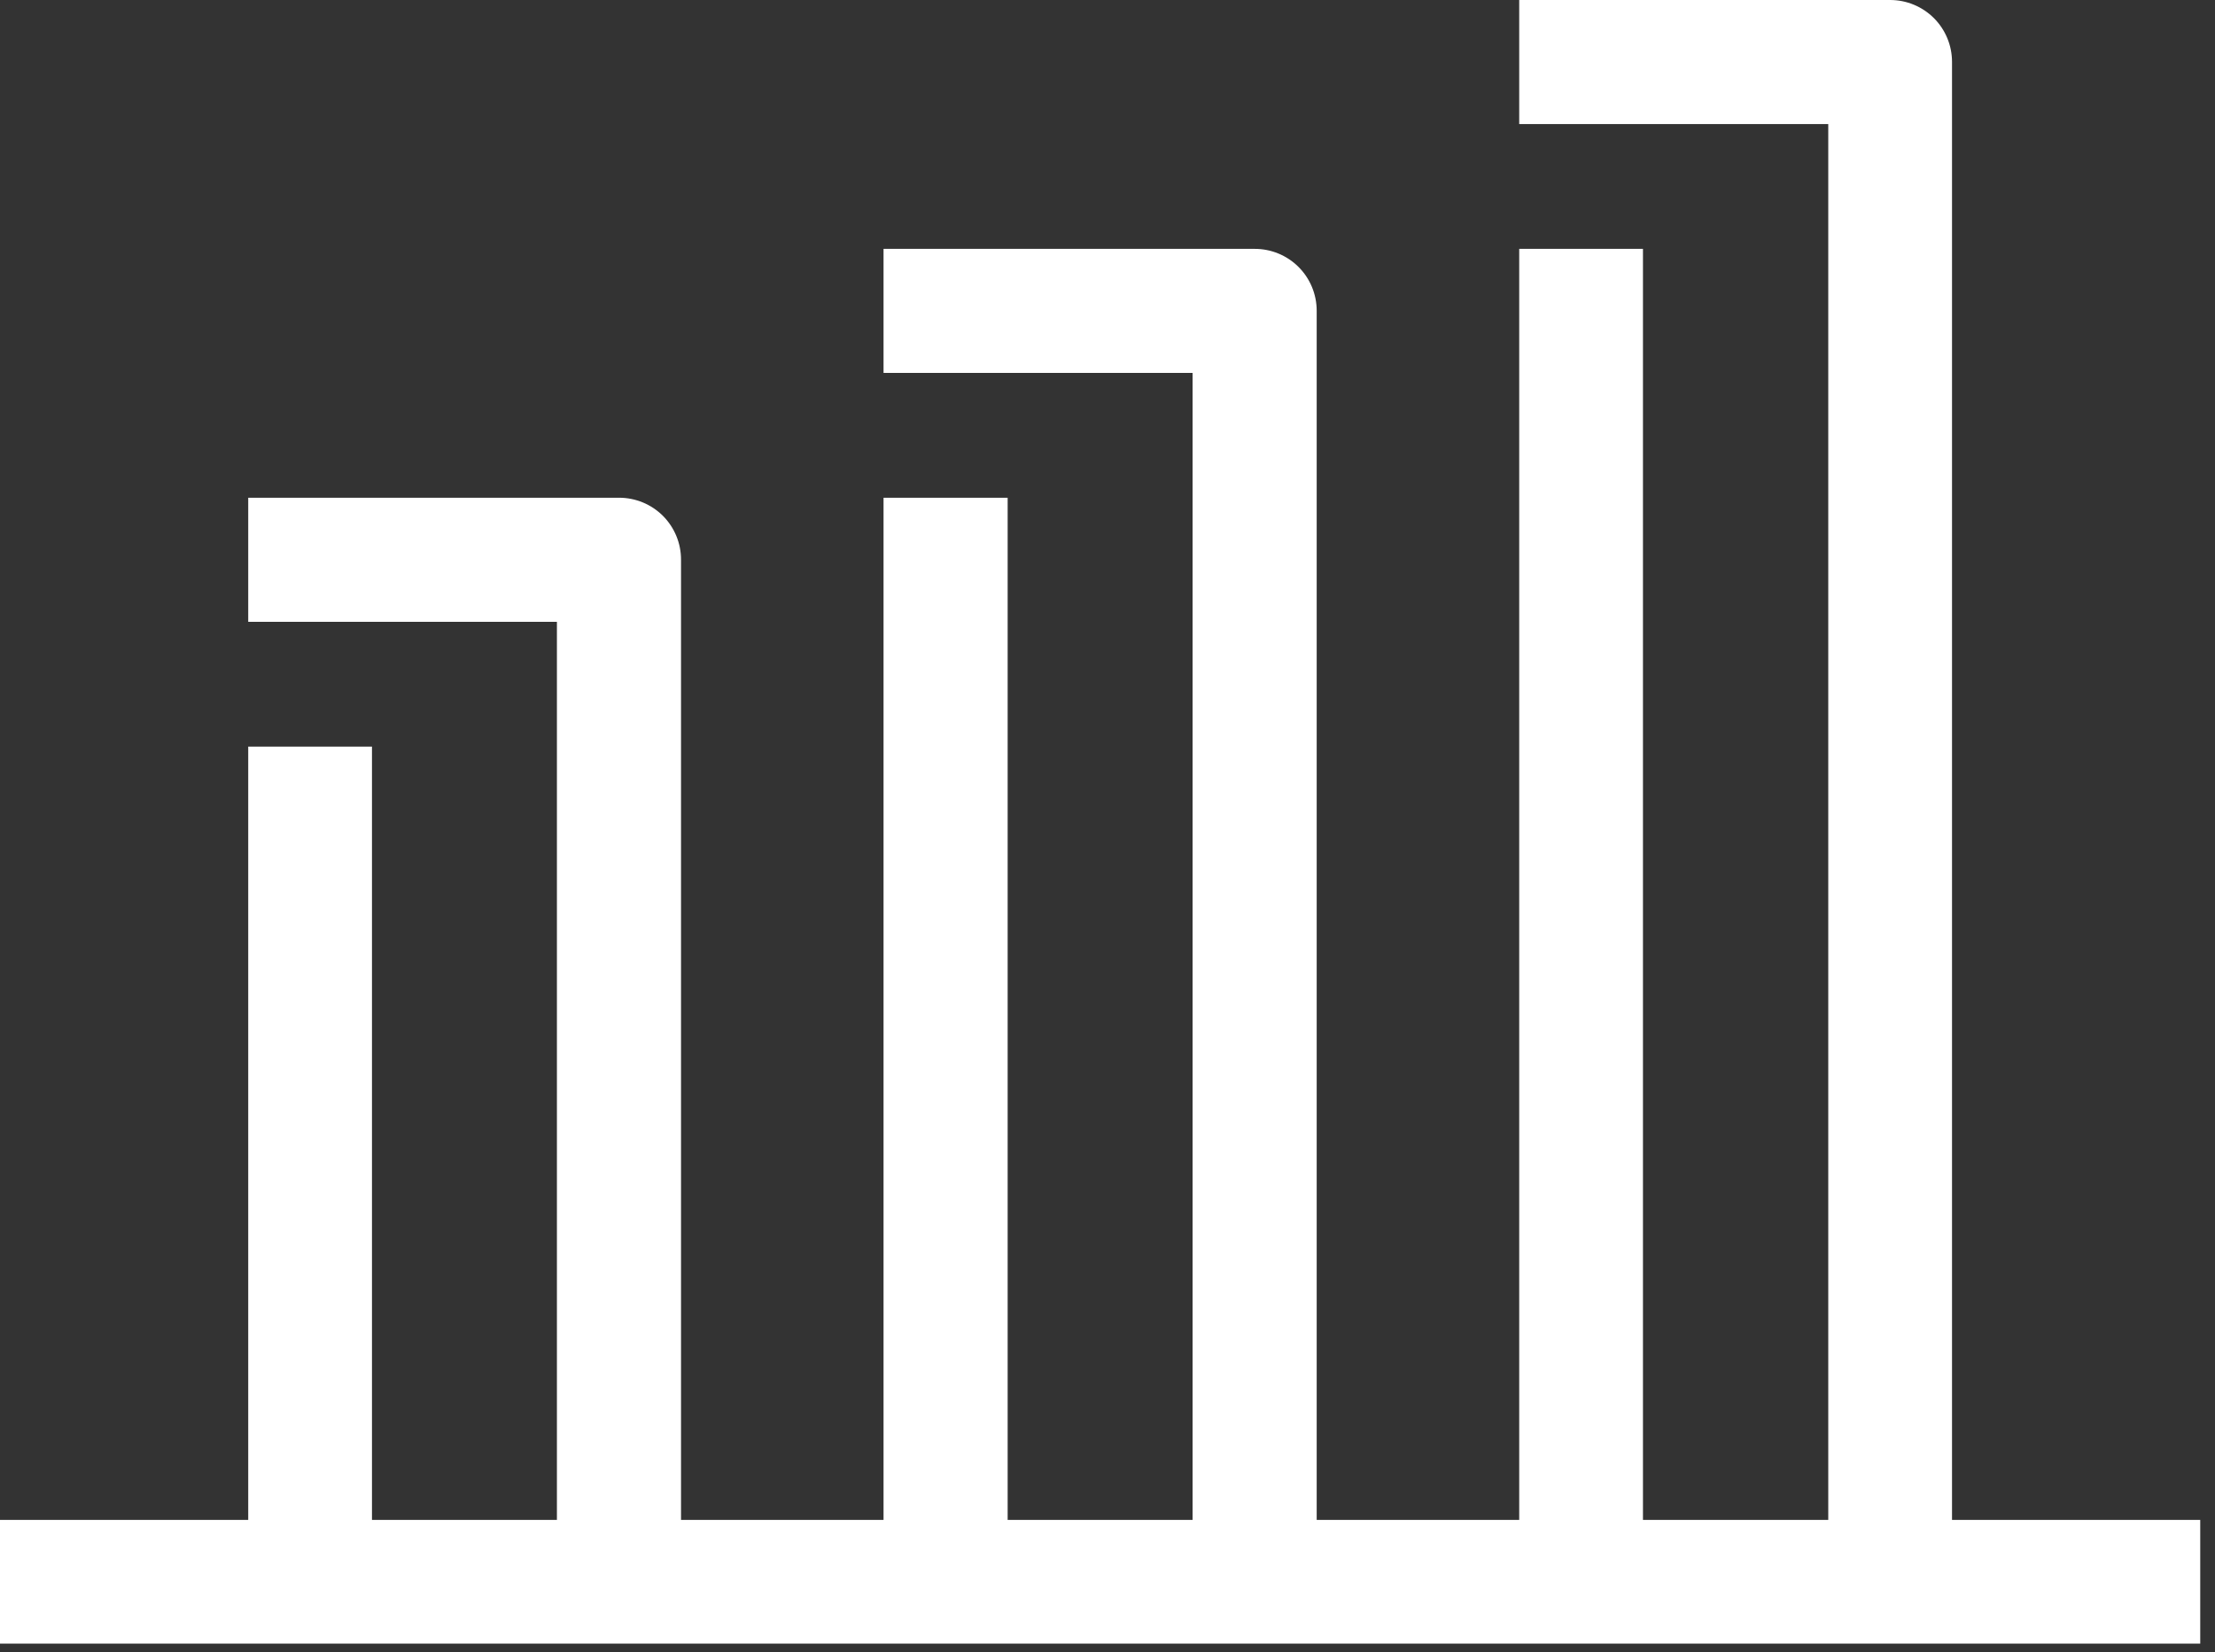 <svg width="63" height="47" viewBox="0 0 63 47" fill="none" xmlns="http://www.w3.org/2000/svg">
<rect x="0" y="0" width="63" height="47" fill="#333333" stroke="none"/>
<g clip-path="url(#clip0_2156_4628)">
<path d="M55.52 1.76C55.52 1.293 55.335 0.846 55.005 0.515C54.674 0.185 54.227 0 53.76 0L43.21 0V3.53H52V43.24H46.73V7.08H43.21V43.24H37.45V8.84C37.45 8.608 37.404 8.378 37.315 8.164C37.226 7.95 37.096 7.756 36.931 7.592C36.767 7.428 36.571 7.299 36.357 7.211C36.142 7.123 35.912 7.079 35.68 7.08H25.13V10.61H33.92V43.24H28.66V14.16H25.13V43.24H19.37V15.92C19.37 15.689 19.325 15.46 19.236 15.246C19.148 15.033 19.018 14.839 18.855 14.675C18.691 14.512 18.497 14.382 18.284 14.294C18.07 14.206 17.841 14.16 17.61 14.16H7.06V17.69H15.84V43.24H10.58V21.24H7.06V43.24H0V46.76H62.58V43.24H55.52V1.76Z" fill="white"/>
</g>
<defs>
<clipPath id="clip0_2156_4628">
<rect width="62.58" height="46.76" fill="white"/>
</clipPath>
</defs>
</svg>
